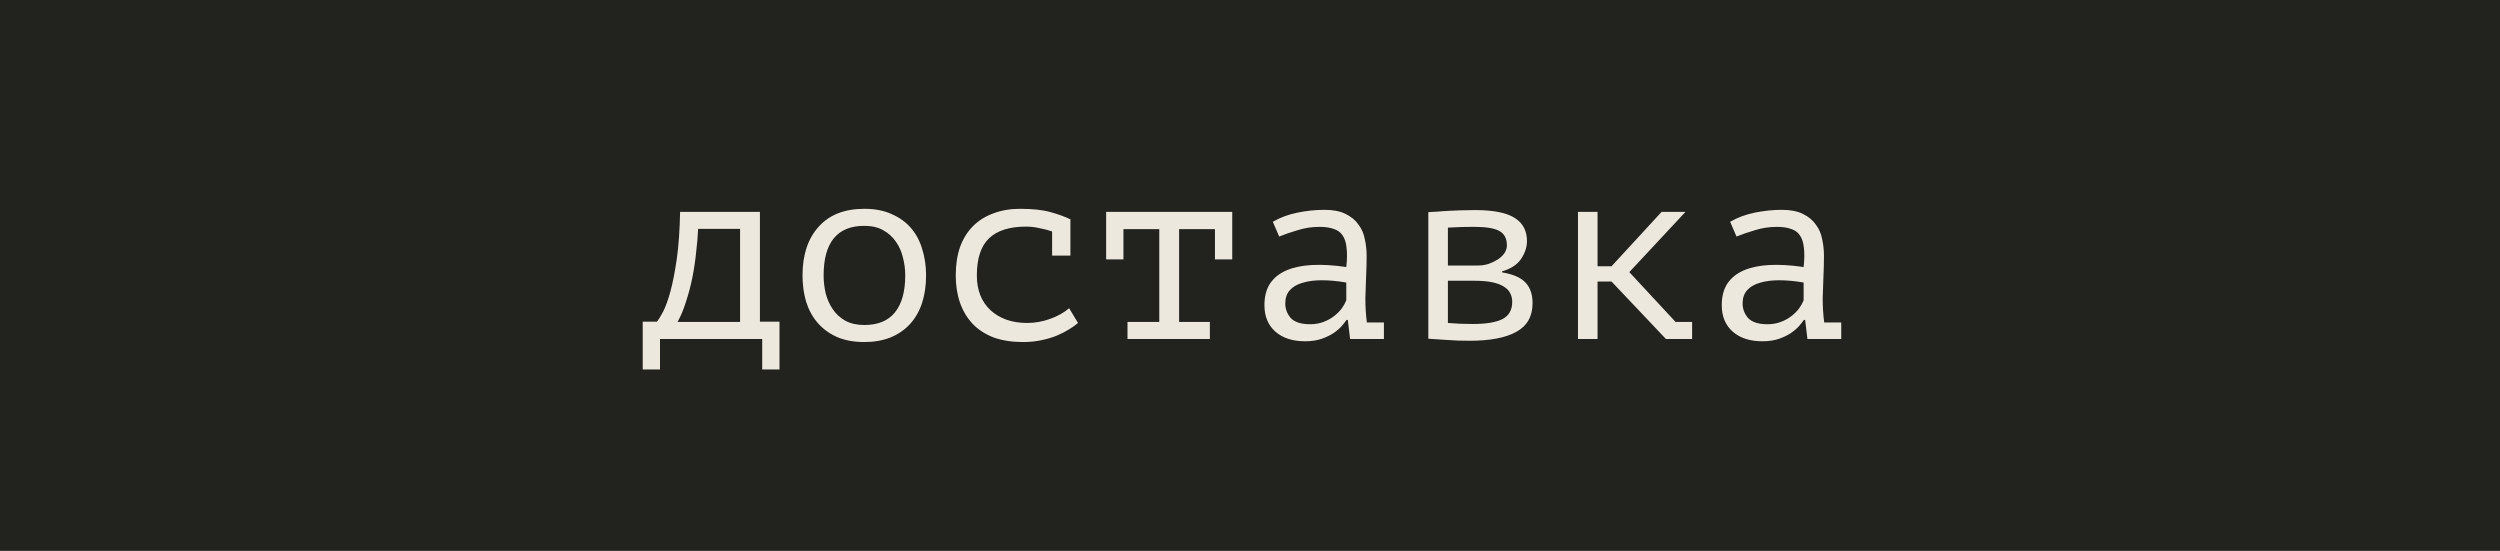 <?xml version="1.0" encoding="UTF-8"?> <svg xmlns="http://www.w3.org/2000/svg" width="118" height="26" viewBox="0 0 118 26" fill="none"><rect x="0.5" y="0.5" width="117" height="25" fill="#22221E"></rect><rect x="0.5" y="0.5" width="117" height="25" stroke="#22221E"></rect><path d="M36.792 17.44H35.976V16H31.152V17.44H30.336V15.184H31.008C31.08 15.096 31.176 14.94 31.296 14.716C31.416 14.484 31.532 14.164 31.644 13.756C31.756 13.34 31.856 12.828 31.944 12.22C32.032 11.604 32.084 10.864 32.1 10H35.868V15.184H36.792V17.44ZM34.932 15.196V10.804H32.952C32.936 11.148 32.904 11.52 32.856 11.92C32.816 12.32 32.756 12.72 32.676 13.12C32.596 13.512 32.496 13.888 32.376 14.248C32.264 14.608 32.132 14.924 31.98 15.196H34.932ZM37.879 13C37.879 12.032 38.131 11.268 38.635 10.708C39.139 10.14 39.859 9.856 40.795 9.856C41.299 9.856 41.731 9.94 42.091 10.108C42.459 10.268 42.763 10.488 43.003 10.768C43.243 11.048 43.419 11.38 43.531 11.764C43.651 12.148 43.711 12.56 43.711 13C43.711 13.48 43.647 13.916 43.519 14.308C43.391 14.692 43.203 15.02 42.955 15.292C42.707 15.564 42.399 15.776 42.031 15.928C41.671 16.072 41.259 16.144 40.795 16.144C40.299 16.144 39.867 16.064 39.499 15.904C39.131 15.736 38.827 15.512 38.587 15.232C38.347 14.952 38.167 14.62 38.047 14.236C37.935 13.852 37.879 13.44 37.879 13ZM38.875 13C38.875 13.28 38.907 13.56 38.971 13.84C39.043 14.12 39.155 14.372 39.307 14.596C39.459 14.82 39.655 15 39.895 15.136C40.143 15.272 40.443 15.34 40.795 15.34C41.435 15.34 41.915 15.144 42.235 14.752C42.563 14.352 42.727 13.768 42.727 13C42.727 12.712 42.691 12.432 42.619 12.16C42.555 11.88 42.443 11.628 42.283 11.404C42.131 11.18 41.931 11 41.683 10.864C41.443 10.728 41.147 10.66 40.795 10.66C40.155 10.66 39.675 10.856 39.355 11.248C39.035 11.64 38.875 12.224 38.875 13ZM49.659 10.924C49.475 10.86 49.275 10.808 49.059 10.768C48.851 10.72 48.643 10.696 48.435 10.696C47.651 10.696 47.067 10.88 46.683 11.248C46.299 11.616 46.107 12.2 46.107 13C46.107 13.352 46.163 13.668 46.275 13.948C46.387 14.22 46.547 14.452 46.755 14.644C46.963 14.836 47.211 14.984 47.499 15.088C47.795 15.192 48.119 15.244 48.471 15.244C48.847 15.244 49.211 15.18 49.563 15.052C49.923 14.924 50.223 14.756 50.463 14.548L50.883 15.244C50.771 15.34 50.631 15.44 50.463 15.544C50.295 15.648 50.099 15.748 49.875 15.844C49.659 15.932 49.415 16.004 49.143 16.06C48.879 16.116 48.591 16.144 48.279 16.144C47.759 16.144 47.299 16.072 46.899 15.928C46.507 15.776 46.179 15.564 45.915 15.292C45.651 15.012 45.451 14.68 45.315 14.296C45.179 13.904 45.111 13.472 45.111 13C45.111 12.496 45.179 12.048 45.315 11.656C45.459 11.264 45.663 10.936 45.927 10.672C46.191 10.408 46.511 10.208 46.887 10.072C47.263 9.928 47.683 9.856 48.147 9.856C48.739 9.856 49.219 9.908 49.587 10.012C49.963 10.116 50.279 10.232 50.535 10.36L50.523 10.396V12.064H49.659V10.924ZM52.21 10H58.162V12.244H57.346V10.816H55.654V15.196H57.106V16H53.218V15.196H54.718V10.816H53.026V12.244H52.21V10ZM60.077 10.468C60.421 10.268 60.809 10.124 61.241 10.036C61.673 9.948 62.097 9.904 62.513 9.904C62.921 9.904 63.253 9.968 63.509 10.096C63.773 10.224 63.977 10.392 64.121 10.6C64.273 10.8 64.373 11.032 64.421 11.296C64.477 11.552 64.505 11.812 64.505 12.076C64.505 12.38 64.497 12.704 64.481 13.048C64.465 13.392 64.453 13.736 64.445 14.08C64.445 14.48 64.469 14.86 64.517 15.22H65.321V16H63.725L63.617 15.1H63.557C63.509 15.172 63.437 15.264 63.341 15.376C63.245 15.488 63.117 15.6 62.957 15.712C62.805 15.816 62.617 15.908 62.393 15.988C62.169 16.068 61.905 16.108 61.601 16.108C61.009 16.108 60.541 15.956 60.197 15.652C59.853 15.348 59.681 14.932 59.681 14.404C59.681 13.996 59.769 13.656 59.945 13.384C60.129 13.112 60.389 12.904 60.725 12.76C61.061 12.616 61.465 12.532 61.937 12.508C62.417 12.484 62.953 12.516 63.545 12.604C63.585 12.236 63.589 11.932 63.557 11.692C63.533 11.444 63.469 11.248 63.365 11.104C63.269 10.96 63.129 10.86 62.945 10.804C62.769 10.74 62.549 10.708 62.285 10.708C61.925 10.708 61.581 10.76 61.253 10.864C60.925 10.96 60.633 11.06 60.377 11.164L60.077 10.468ZM61.841 15.304C62.065 15.304 62.273 15.268 62.465 15.196C62.657 15.124 62.825 15.032 62.969 14.92C63.113 14.808 63.233 14.688 63.329 14.56C63.425 14.424 63.497 14.296 63.545 14.176V13.336C63.129 13.264 62.745 13.228 62.393 13.228C62.041 13.228 61.737 13.268 61.481 13.348C61.225 13.42 61.025 13.536 60.881 13.696C60.737 13.856 60.665 14.064 60.665 14.32C60.665 14.584 60.753 14.816 60.929 15.016C61.113 15.208 61.417 15.304 61.841 15.304ZM67.417 10.012C67.569 10.004 67.721 9.996 67.873 9.988C68.025 9.972 68.189 9.96 68.365 9.952C68.541 9.944 68.729 9.936 68.929 9.928C69.137 9.92 69.369 9.916 69.625 9.916C70.489 9.916 71.113 10.04 71.497 10.288C71.881 10.528 72.073 10.892 72.073 11.38C72.073 11.66 71.981 11.94 71.797 12.22C71.613 12.492 71.313 12.688 70.897 12.808V12.856C71.425 12.944 71.797 13.108 72.013 13.348C72.229 13.58 72.337 13.9 72.337 14.308C72.337 14.932 72.081 15.384 71.569 15.664C71.065 15.944 70.329 16.084 69.361 16.084C68.977 16.084 68.633 16.072 68.329 16.048C68.025 16.032 67.721 16.012 67.417 15.988V10.012ZM68.341 15.244C68.525 15.26 68.709 15.272 68.893 15.28C69.077 15.288 69.285 15.292 69.517 15.292C70.141 15.292 70.605 15.216 70.909 15.064C71.221 14.904 71.377 14.632 71.377 14.248C71.377 14.096 71.345 13.96 71.281 13.84C71.225 13.72 71.125 13.616 70.981 13.528C70.845 13.44 70.665 13.372 70.441 13.324C70.217 13.276 69.937 13.252 69.601 13.252H68.341V15.244ZM69.769 12.532C69.929 12.532 70.089 12.508 70.249 12.46C70.409 12.404 70.553 12.336 70.681 12.256C70.817 12.168 70.925 12.068 71.005 11.956C71.085 11.836 71.125 11.712 71.125 11.584C71.125 11.256 71.005 11.028 70.765 10.9C70.533 10.772 70.141 10.708 69.589 10.708C69.285 10.708 69.041 10.712 68.857 10.72C68.681 10.728 68.509 10.736 68.341 10.744V12.532H69.769ZM76.064 13.288H75.404V16H74.48V10H75.404V12.568H76.064L78.428 10H79.556L76.904 12.844L79.088 15.196H79.868V16H78.632L76.064 13.288ZM81.663 10.468C82.007 10.268 82.395 10.124 82.827 10.036C83.259 9.948 83.683 9.904 84.099 9.904C84.507 9.904 84.839 9.968 85.095 10.096C85.359 10.224 85.563 10.392 85.707 10.6C85.859 10.8 85.959 11.032 86.007 11.296C86.063 11.552 86.091 11.812 86.091 12.076C86.091 12.38 86.083 12.704 86.067 13.048C86.051 13.392 86.039 13.736 86.031 14.08C86.031 14.48 86.055 14.86 86.103 15.22H86.907V16H85.311L85.203 15.1H85.143C85.095 15.172 85.023 15.264 84.927 15.376C84.831 15.488 84.703 15.6 84.543 15.712C84.391 15.816 84.203 15.908 83.979 15.988C83.755 16.068 83.491 16.108 83.187 16.108C82.595 16.108 82.127 15.956 81.783 15.652C81.439 15.348 81.267 14.932 81.267 14.404C81.267 13.996 81.355 13.656 81.531 13.384C81.715 13.112 81.975 12.904 82.311 12.76C82.647 12.616 83.051 12.532 83.523 12.508C84.003 12.484 84.539 12.516 85.131 12.604C85.171 12.236 85.175 11.932 85.143 11.692C85.119 11.444 85.055 11.248 84.951 11.104C84.855 10.96 84.715 10.86 84.531 10.804C84.355 10.74 84.135 10.708 83.871 10.708C83.511 10.708 83.167 10.76 82.839 10.864C82.511 10.96 82.219 11.06 81.963 11.164L81.663 10.468ZM83.427 15.304C83.651 15.304 83.859 15.268 84.051 15.196C84.243 15.124 84.411 15.032 84.555 14.92C84.699 14.808 84.819 14.688 84.915 14.56C85.011 14.424 85.083 14.296 85.131 14.176V13.336C84.715 13.264 84.331 13.228 83.979 13.228C83.627 13.228 83.323 13.268 83.067 13.348C82.811 13.42 82.611 13.536 82.467 13.696C82.323 13.856 82.251 14.064 82.251 14.32C82.251 14.584 82.339 14.816 82.515 15.016C82.699 15.208 83.003 15.304 83.427 15.304Z" fill="#ECE8DE"></path></svg> 